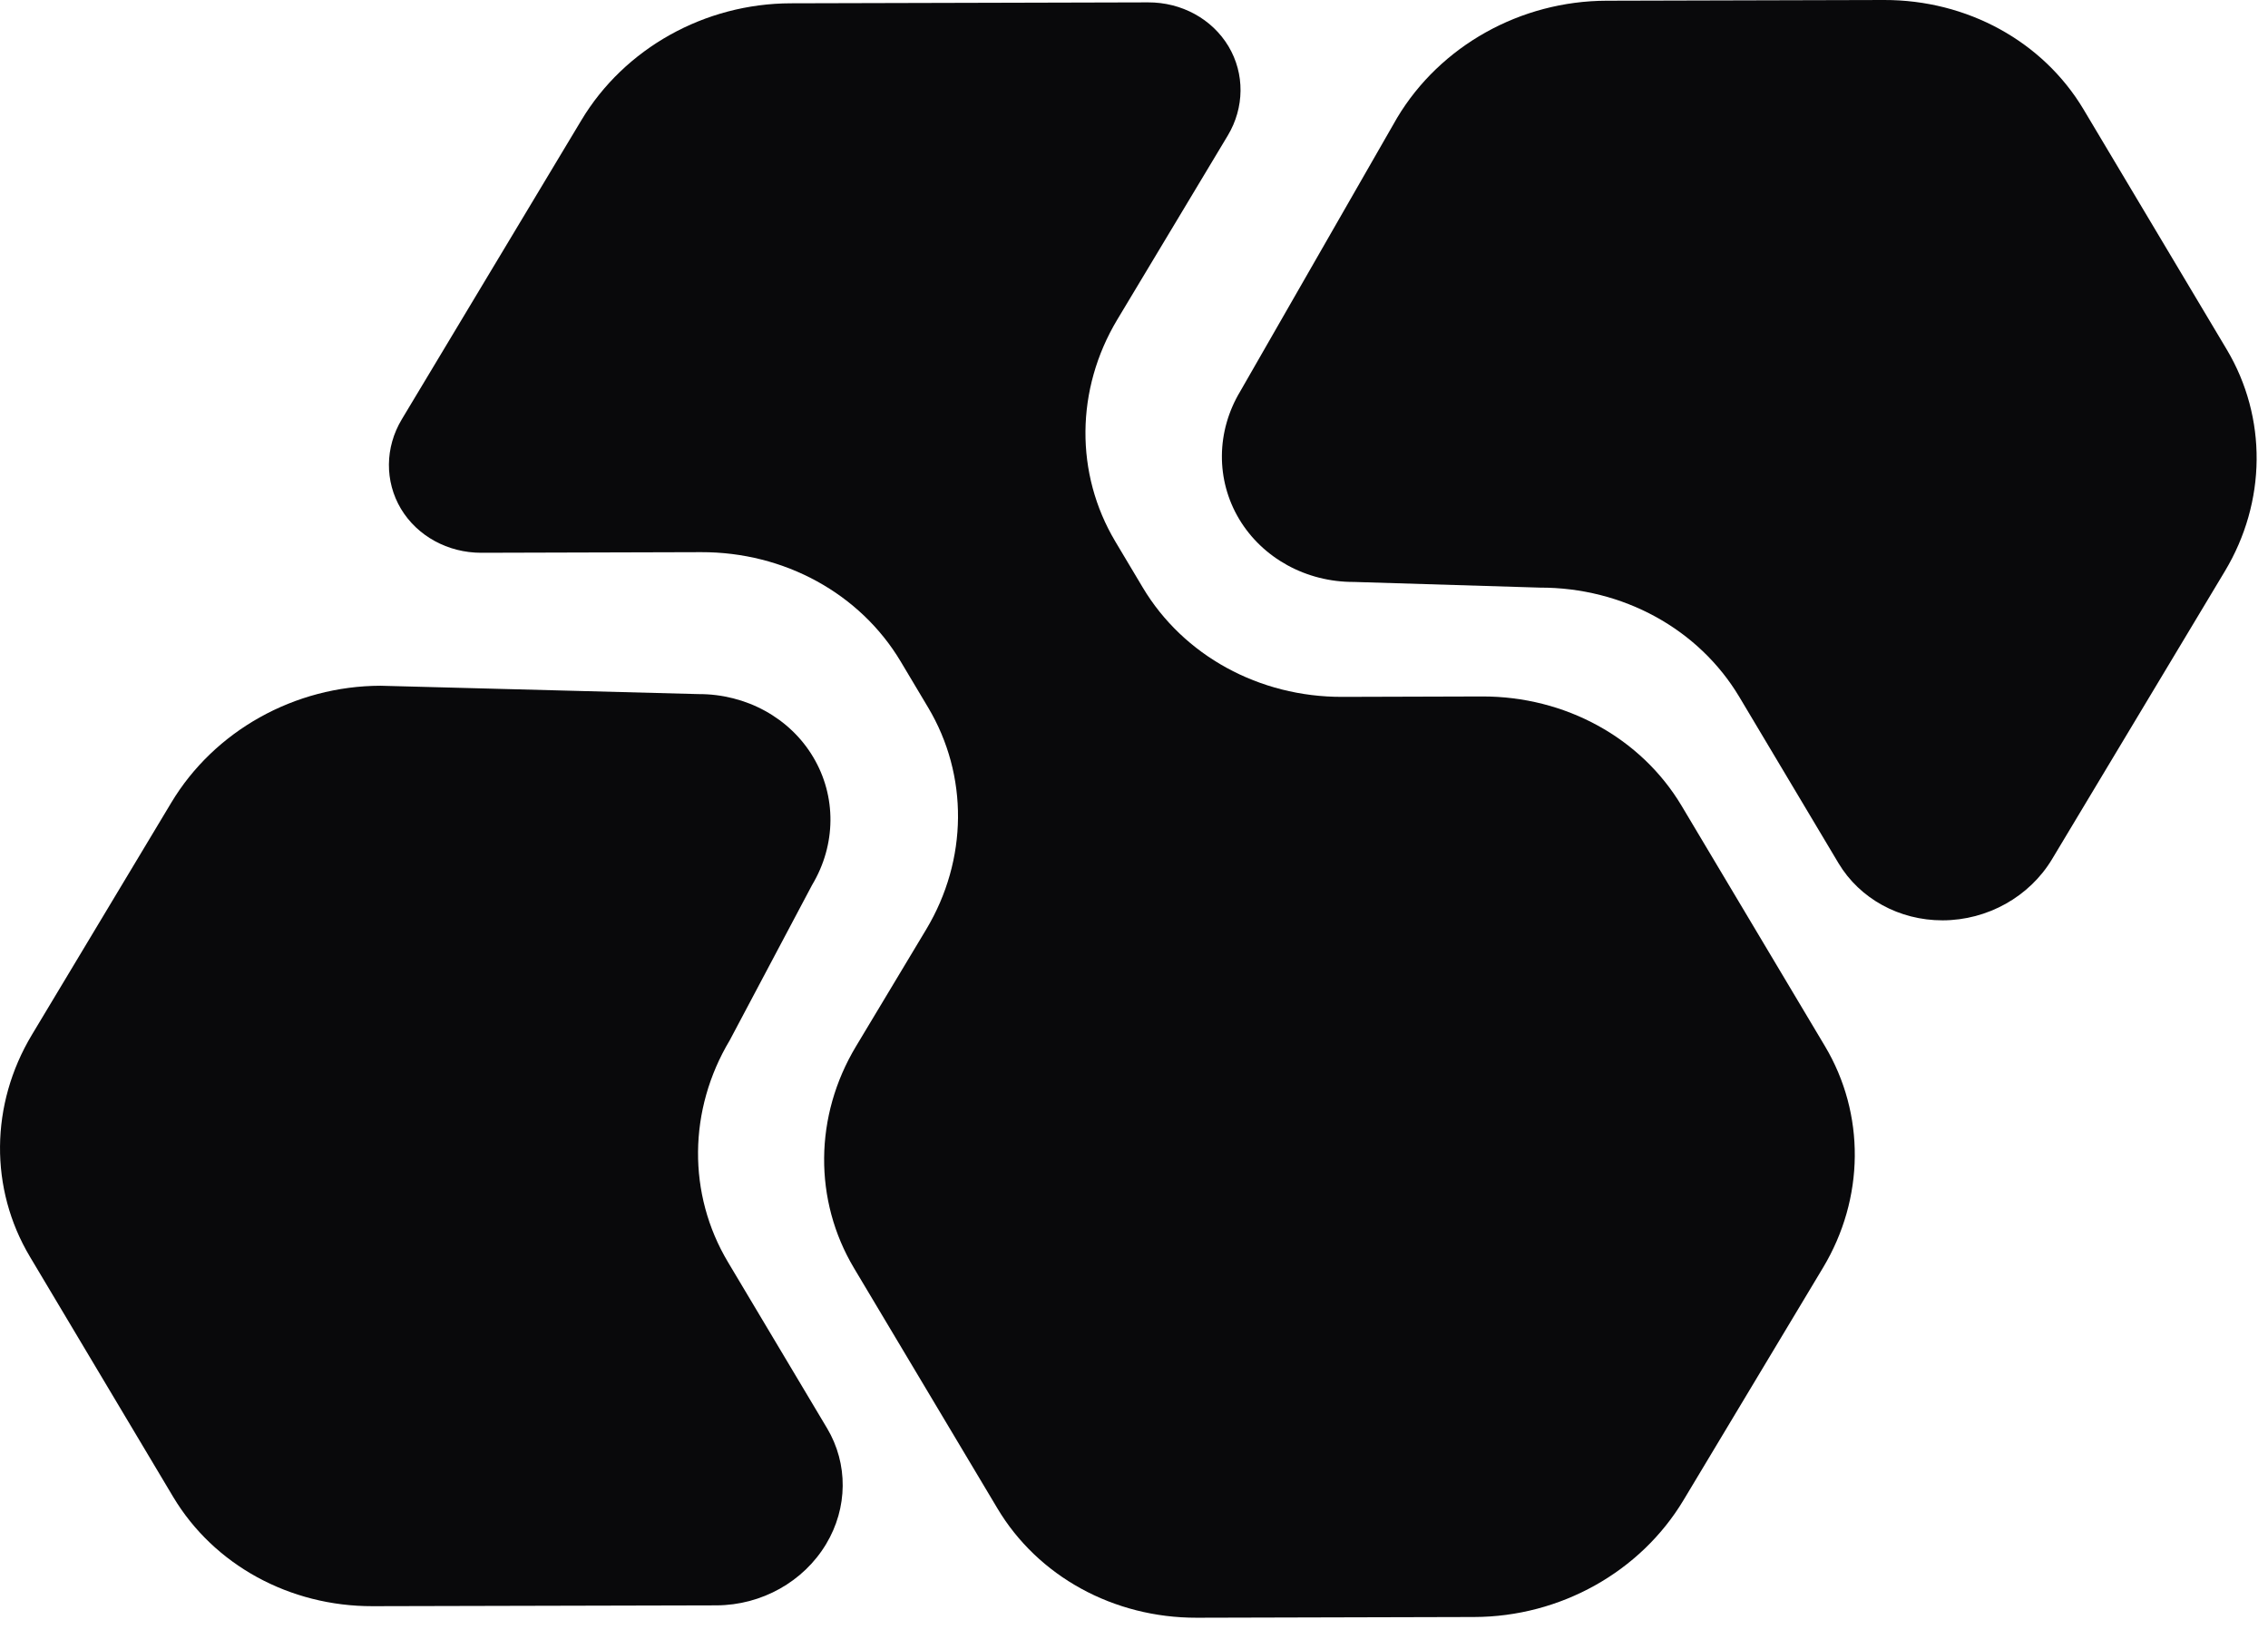 <?xml version="1.0" encoding="utf-8"?>
<svg xmlns="http://www.w3.org/2000/svg" fill="none" height="100%" overflow="visible" preserveAspectRatio="none" style="display: block;" viewBox="0 0 22 16" width="100%">
<g id="Union">
<path d="M11.917 0.45C11.758 0.184 11.462 0.022 11.137 0.023L7.67 0.032C6.836 0.034 6.057 0.469 5.639 1.167L3.897 4.069C3.734 4.341 3.731 4.67 3.889 4.936C4.048 5.201 4.344 5.363 4.668 5.363L6.802 5.357C7.608 5.355 8.343 5.758 8.737 6.418L9.003 6.864C9.396 7.523 9.389 8.341 8.985 9.016L8.303 10.152C7.898 10.826 7.891 11.644 8.284 12.303L9.675 14.634C10.068 15.294 10.803 15.697 11.609 15.695L14.3 15.688C15.134 15.686 15.913 15.251 16.331 14.553L17.683 12.3C18.088 11.626 18.095 10.808 17.702 10.149L16.312 7.818C15.918 7.158 15.183 6.755 14.377 6.757L13.02 6.761C12.214 6.763 11.479 6.36 11.085 5.7L10.819 5.254C10.426 4.595 10.433 3.777 10.837 3.102L11.909 1.316C12.072 1.045 12.075 0.715 11.917 0.45Z" fill="#09090B"/>
<path d="M1.661 7.788C2.079 7.09 2.858 6.655 3.691 6.653L6.774 6.734C7.238 6.732 7.662 6.965 7.888 7.345C8.115 7.725 8.111 8.196 7.878 8.585L7.079 10.092C6.675 10.767 6.668 11.585 7.061 12.244L8.023 13.857C8.228 14.201 8.225 14.629 8.013 14.981C7.794 15.346 7.387 15.573 6.952 15.575L3.615 15.583C2.809 15.585 2.074 15.182 1.68 14.523L0.29 12.192C-0.103 11.533 -0.096 10.715 0.309 10.04L1.661 7.788Z" fill="#09090B"/>
<path d="M12.02 5.036C11.793 4.656 11.797 4.185 12.031 3.796L13.553 1.142C13.971 0.444 14.75 0.009 15.584 0.007L18.275 7.98144e-06C19.081 -0.002 19.816 0.401 20.21 1.06L21.6 3.391C21.993 4.051 21.986 4.869 21.581 5.543L19.905 8.336C19.686 8.7 19.28 8.928 18.844 8.929C18.424 8.93 18.04 8.719 17.834 8.375L16.872 6.762C16.478 6.102 15.743 5.699 14.937 5.701L13.134 5.646C12.67 5.648 12.247 5.415 12.02 5.036Z" fill="#09090B"/>
</g>
</svg>